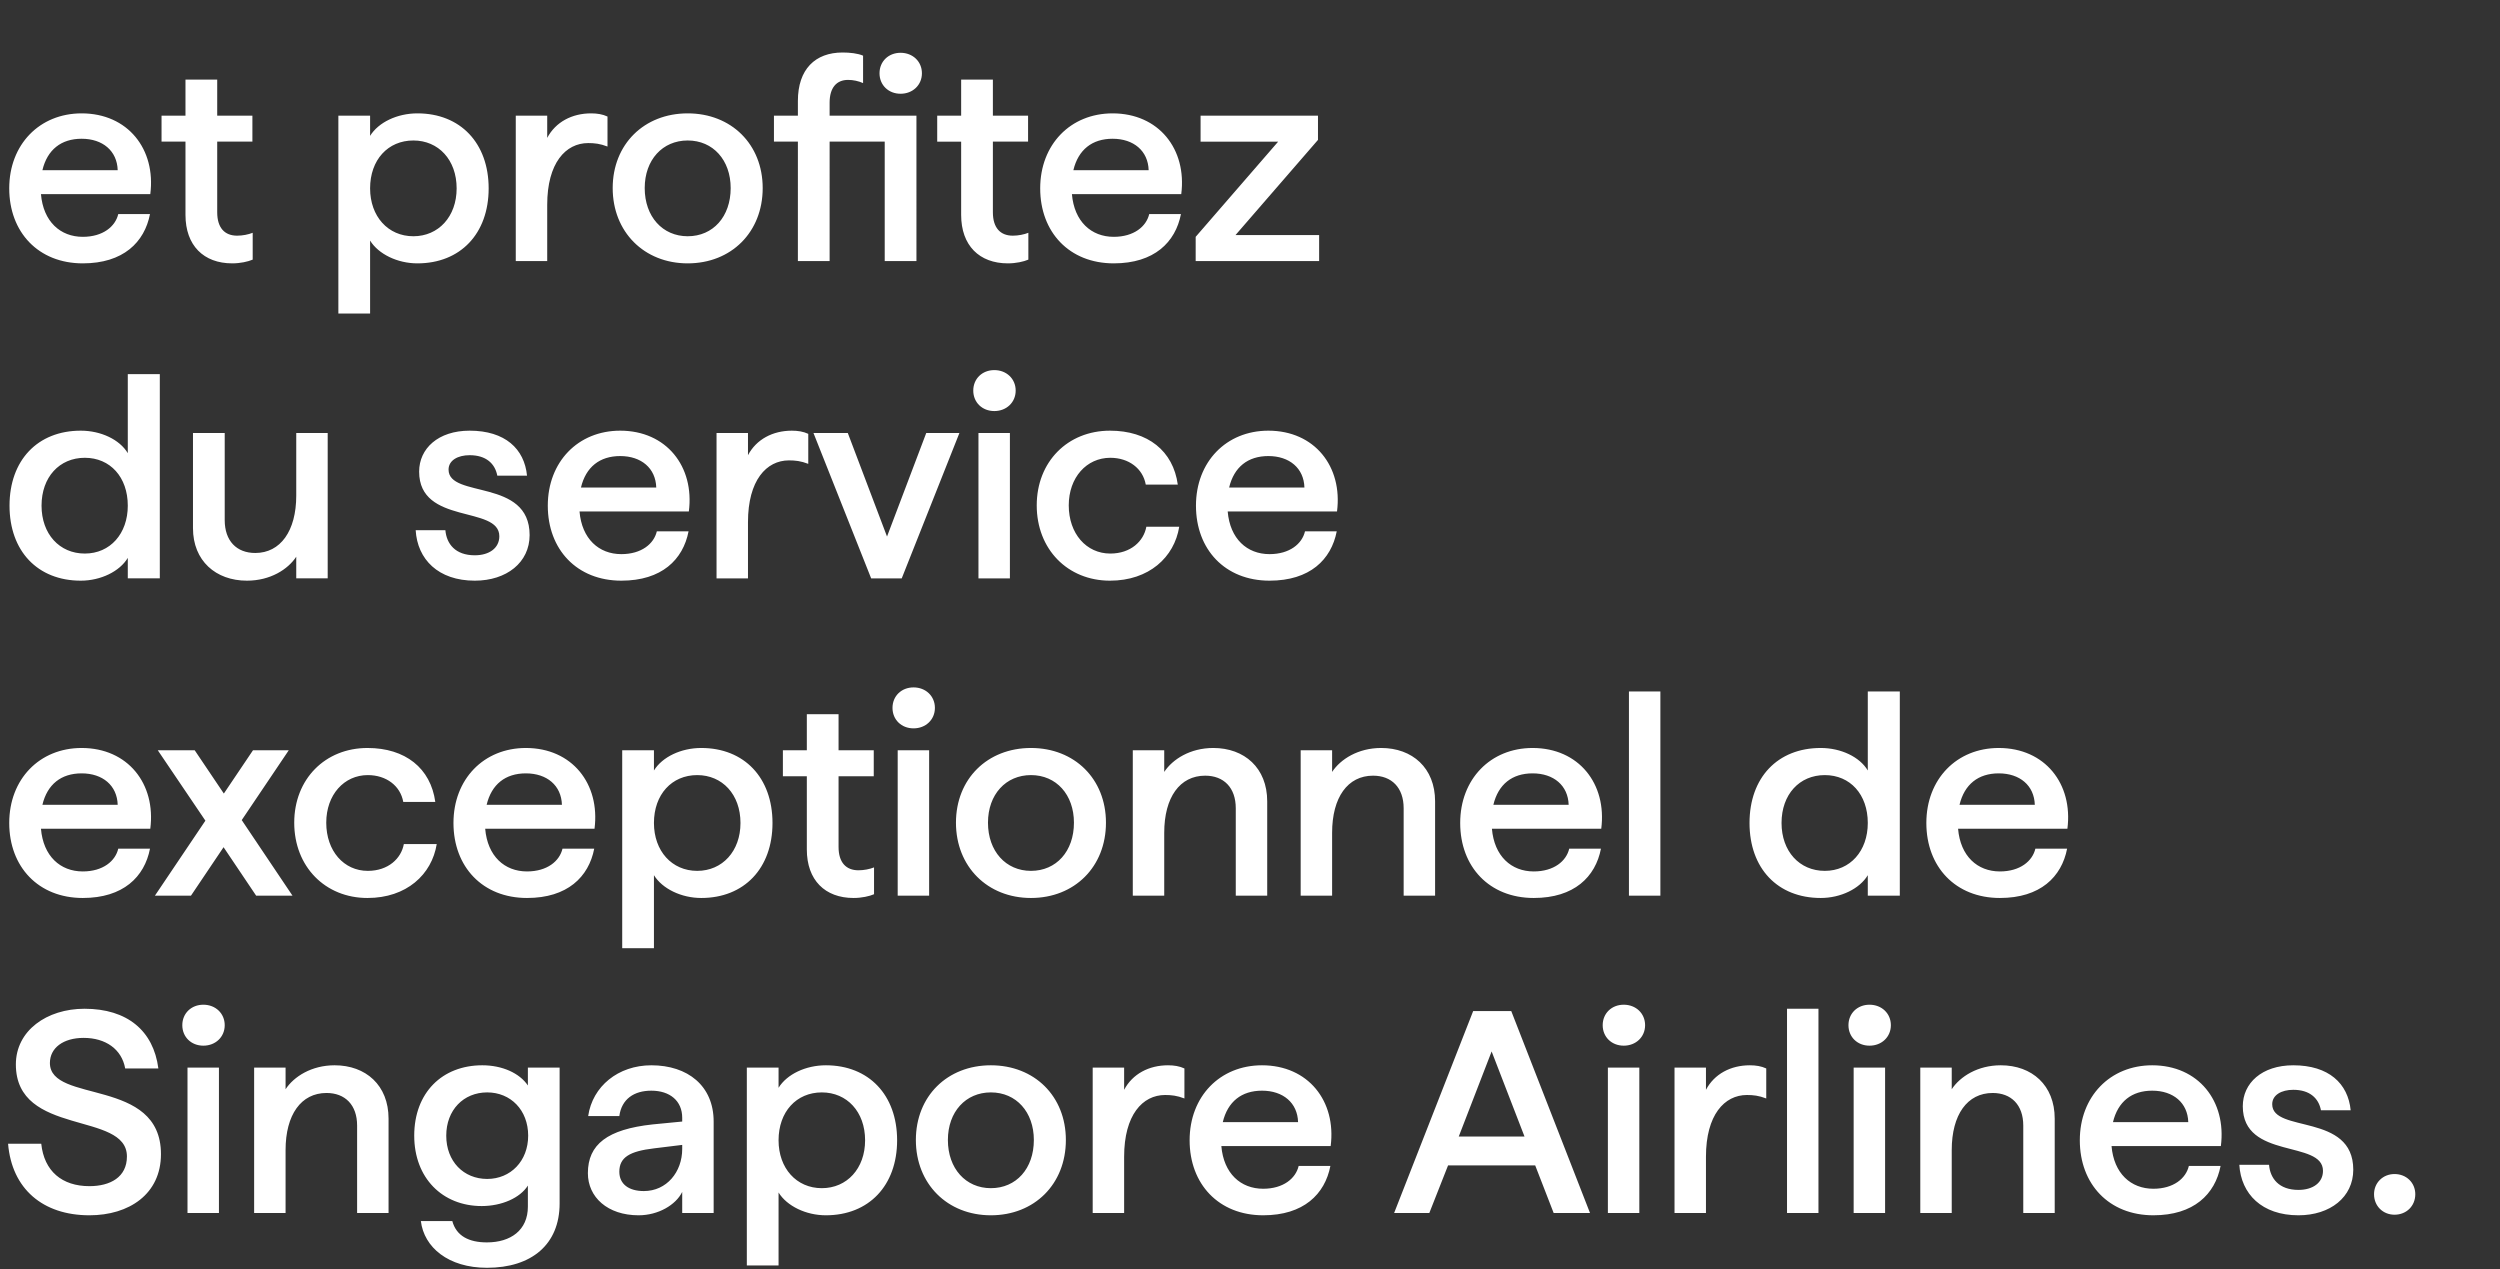 <svg width="260" height="132" viewBox="0 0 260 132" xmlns="http://www.w3.org/2000/svg"><rect x="0" y="0" width="260" height="132" fill="#333333" stroke="none"/><g fill="#fff"><path d="M8.61 27.39c4.2 0 6.42-2.19 6.99-5.13h-3.3c-.3 1.29-1.59 2.37-3.69 2.37-2.34 0-4.11-1.59-4.35-4.44h11.37c.6-4.68-2.34-8.4-7.14-8.4-4.38 0-7.53 3.24-7.53 7.8s3.03 7.8 7.65 7.8zm-4.2-9.69c.51-2.13 1.95-3.27 4.08-3.27 2.19 0 3.69 1.26 3.75 3.27zM24.15 27.39c.84 0 1.65-.18 2.13-.39v-2.79c-.45.18-1.05.3-1.62.3-1.29 0-2.07-.81-2.07-2.43v-7.35h3.66v-2.7h-3.66V8.28h-3.3v3.75H16.8v2.7h2.49v7.62c0 3.18 1.89 5.04 4.86 5.04zM35.19 32.61h3.3v-7.59c.87 1.41 2.85 2.37 4.92 2.37 4.47 0 7.41-3.09 7.41-7.8s-2.94-7.8-7.41-7.8c-2.1 0-4.05.93-4.92 2.34v-2.1h-3.3zm7.8-8.04c-2.64 0-4.5-2.07-4.5-4.98 0-2.97 1.86-4.98 4.5-4.98 2.61 0 4.5 2.01 4.5 4.98 0 2.94-1.89 4.98-4.5 4.98zM53.64 27.15h3.27V21.3c0-4.35 1.92-6.42 4.26-6.42.66 0 1.23.06 2.01.36v-3.12c-.51-.24-1.08-.33-1.71-.33-1.98 0-3.69.9-4.56 2.55v-2.31h-3.27zM71.52 27.39c4.53 0 7.8-3.24 7.8-7.83 0-4.56-3.27-7.77-7.8-7.77-4.53 0-7.8 3.21-7.8 7.77s3.27 7.83 7.8 7.83zm0-2.82c-2.61 0-4.47-2.04-4.47-5.01 0-2.94 1.86-4.95 4.47-4.95 2.64 0 4.47 2.04 4.47 4.95 0 2.97-1.83 5.01-4.47 5.01zM82.98 27.15h3.3V14.73h5.73v12.42h3.3V12.03h-9.03v-1.35c0-1.56.72-2.37 1.92-2.37.54 0 1.08.12 1.56.33V5.79c-.54-.24-1.38-.33-2.13-.33-2.85 0-4.65 1.74-4.65 5.04v1.53h-2.49v2.7h2.49zm10.68-17.4c1.26 0 2.22-.9 2.22-2.13s-.96-2.13-2.22-2.13c-1.26 0-2.19.9-2.19 2.13s.93 2.13 2.19 2.13zM104.82 27.39c.84 0 1.65-.18 2.13-.39v-2.79c-.45.18-1.05.3-1.62.3-1.29 0-2.07-.81-2.07-2.43v-7.35h3.66v-2.7h-3.66V8.28h-3.3v3.75h-2.49v2.7h2.49v7.62c0 3.18 1.89 5.04 4.86 5.04zM115.83 27.39c4.2 0 6.42-2.19 6.99-5.13h-3.3c-.3 1.29-1.59 2.37-3.69 2.37-2.34 0-4.11-1.59-4.35-4.44h11.37c.6-4.68-2.34-8.4-7.14-8.4-4.38 0-7.53 3.24-7.53 7.8s3.03 7.8 7.65 7.8zm-4.2-9.69c.51-2.13 1.95-3.27 4.08-3.27 2.19 0 3.69 1.26 3.75 3.27zM124.35 27.15h12.84v-2.7h-8.7l8.58-9.9v-2.52h-12.21v2.7h8.07l-8.58 9.9z"/></g><g fill="#fff"><path d="M8.4 60.39c2.07 0 4.05-.96 4.89-2.37v2.13h3.33V38.91h-3.33v8.22c-.84-1.41-2.79-2.34-4.89-2.34-4.5 0-7.41 3.09-7.41 7.8s2.91 7.8 7.41 7.8zm.42-2.82c-2.64 0-4.5-2.04-4.5-4.98 0-2.97 1.86-4.98 4.5-4.98 2.64 0 4.47 2.01 4.47 4.98 0 2.91-1.83 4.98-4.47 4.98zM25.68 60.39c2.43 0 4.26-1.17 5.13-2.49v2.25h3.27V45.03h-3.27v6.51c0 3.69-1.65 5.97-4.26 5.97-1.95 0-3.18-1.26-3.18-3.42v-9.06h-3.3v9.9c0 3.39 2.37 5.46 5.61 5.46zM49.38 60.39c3.3 0 5.7-1.89 5.7-4.74 0-5.94-8.43-3.78-8.43-6.81 0-.96.96-1.5 2.19-1.5 1.71 0 2.64.87 2.88 2.13h3.09c-.27-2.79-2.28-4.68-5.97-4.68-3.27 0-5.25 1.86-5.25 4.26 0 5.58 8.34 3.48 8.34 6.72 0 1.23-1.05 1.98-2.55 1.98-2.04 0-2.94-1.2-3.06-2.61h-3.09c.18 3.03 2.34 5.25 6.15 5.25zM64.62 60.39c4.2 0 6.42-2.19 6.99-5.13h-3.3c-.3 1.29-1.59 2.37-3.69 2.37-2.34 0-4.11-1.59-4.35-4.44h11.37c.6-4.68-2.34-8.4-7.14-8.4-4.38 0-7.53 3.24-7.53 7.8s3.03 7.8 7.65 7.8zm-4.2-9.69c.51-2.13 1.95-3.27 4.08-3.27 2.19 0 3.69 1.26 3.75 3.27zM74.52 60.15h3.27V54.3c0-4.35 1.92-6.42 4.26-6.42.66 0 1.23.06 2.01.36v-3.12c-.51-.24-1.08-.33-1.71-.33-1.98 0-3.69.9-4.56 2.55v-2.31h-3.27zM90.6 60.15h3.18l6-15.12h-3.45L92.25 55.8l-4.08-10.77H84.6zM101.76 60.15h3.27V45.03h-3.27zm1.65-17.4c1.26 0 2.22-.9 2.22-2.13s-.96-2.13-2.22-2.13c-1.26 0-2.19.9-2.19 2.13s.93 2.13 2.19 2.13zM115.44 60.39c4.05 0 6.69-2.43 7.2-5.61h-3.42c-.27 1.5-1.62 2.79-3.75 2.79-2.49 0-4.32-2.07-4.32-5.01 0-2.91 1.86-4.95 4.32-4.95 1.92 0 3.39 1.11 3.69 2.79h3.33c-.48-3.51-3.12-5.61-7.05-5.61-4.41 0-7.62 3.24-7.62 7.77 0 4.56 3.21 7.83 7.62 7.83zM132.03 60.39c4.2 0 6.42-2.19 6.99-5.13h-3.3c-.3 1.29-1.59 2.37-3.69 2.37-2.34 0-4.11-1.59-4.35-4.44h11.37c.6-4.68-2.34-8.4-7.14-8.4-4.38 0-7.53 3.24-7.53 7.8s3.03 7.8 7.65 7.8zm-4.2-9.69c.51-2.13 1.95-3.27 4.08-3.27 2.19 0 3.69 1.26 3.75 3.27z"/></g><g fill="#fff"><path d="M8.61 93.39c4.2 0 6.42-2.19 6.99-5.13h-3.3c-.3 1.29-1.59 2.37-3.69 2.37-2.34 0-4.11-1.59-4.35-4.44h11.37c.6-4.68-2.34-8.4-7.14-8.4-4.38 0-7.53 3.24-7.53 7.8s3.03 7.8 7.65 7.8zm-4.2-9.69c.51-2.13 1.95-3.27 4.08-3.27 2.19 0 3.69 1.26 3.75 3.27zM26.64 93.15h3.78l-5.28-7.86 4.89-7.26h-3.72l-3.03 4.5-3.03-4.5h-3.84l4.95 7.32-5.25 7.8h3.75l3.39-5.04zM38.22 93.39c4.05 0 6.69-2.43 7.2-5.61H42c-.27 1.5-1.62 2.79-3.75 2.79-2.49 0-4.32-2.07-4.32-5.01 0-2.91 1.86-4.95 4.32-4.95 1.92 0 3.39 1.11 3.69 2.79h3.33c-.48-3.51-3.12-5.61-7.05-5.61-4.41 0-7.62 3.24-7.62 7.77 0 4.56 3.21 7.83 7.62 7.83zM54.81 93.39c4.2 0 6.42-2.19 6.99-5.13h-3.3c-.3 1.29-1.59 2.37-3.69 2.37-2.34 0-4.11-1.59-4.35-4.44h11.37c.6-4.68-2.34-8.4-7.14-8.4-4.38 0-7.53 3.24-7.53 7.8s3.03 7.8 7.65 7.8zm-4.2-9.69c.51-2.13 1.95-3.27 4.08-3.27 2.19 0 3.69 1.26 3.75 3.27zM64.71 98.61h3.3v-7.59c.87 1.41 2.85 2.37 4.92 2.37 4.47 0 7.41-3.09 7.41-7.8s-2.94-7.8-7.41-7.8c-2.1 0-4.05.93-4.92 2.34v-2.1h-3.3zm7.8-8.04c-2.64 0-4.5-2.07-4.5-4.98 0-2.97 1.86-4.98 4.5-4.98 2.61 0 4.5 2.01 4.5 4.98 0 2.94-1.89 4.98-4.5 4.98zM88.77 93.39c.84 0 1.65-.18 2.13-.39v-2.79c-.45.18-1.05.3-1.62.3-1.29 0-2.07-.81-2.07-2.43v-7.35h3.66v-2.7h-3.66v-3.75h-3.3v3.75h-2.49v2.7h2.49v7.62c0 3.18 1.89 5.04 4.86 5.04zM93.36 93.15h3.27V78.03h-3.27zm1.65-17.4c1.26 0 2.22-.9 2.22-2.13s-.96-2.13-2.22-2.13c-1.26 0-2.19.9-2.19 2.13s.93 2.13 2.19 2.13zM107.22 93.39c4.53 0 7.8-3.24 7.8-7.83 0-4.56-3.27-7.77-7.8-7.77-4.53 0-7.8 3.21-7.8 7.77s3.27 7.83 7.8 7.83zm0-2.82c-2.61 0-4.47-2.04-4.47-5.01 0-2.94 1.86-4.95 4.47-4.95 2.64 0 4.47 2.04 4.47 4.95 0 2.97-1.83 5.01-4.47 5.01zM117.81 93.15h3.27v-6.54c0-3.69 1.62-5.94 4.26-5.94 1.92 0 3.18 1.23 3.18 3.39v9.09h3.27v-9.81c0-3.48-2.37-5.55-5.61-5.55-2.4 0-4.23 1.17-5.1 2.49v-2.25h-3.27zM135.27 93.15h3.27v-6.54c0-3.69 1.62-5.94 4.26-5.94 1.92 0 3.18 1.23 3.18 3.39v9.09h3.27v-9.81c0-3.48-2.37-5.55-5.61-5.55-2.4 0-4.23 1.17-5.1 2.49v-2.25h-3.27zM159.51 93.39c4.2 0 6.42-2.19 6.99-5.13h-3.3c-.3 1.29-1.59 2.37-3.69 2.37-2.34 0-4.11-1.59-4.35-4.44h11.37c.6-4.68-2.34-8.4-7.14-8.4-4.38 0-7.53 3.24-7.53 7.8s3.03 7.8 7.65 7.8zm-4.2-9.69c.51-2.13 1.95-3.27 4.08-3.27 2.19 0 3.69 1.26 3.75 3.27zM169.41 93.15h3.27V71.91h-3.27zM189.36 93.39c2.07 0 4.05-.96 4.89-2.37v2.13h3.33V71.91h-3.33v8.22c-.84-1.41-2.79-2.34-4.89-2.34-4.5 0-7.41 3.09-7.41 7.8s2.91 7.8 7.41 7.8zm.42-2.82c-2.64 0-4.5-2.04-4.5-4.98 0-2.97 1.86-4.98 4.5-4.98 2.64 0 4.47 2.01 4.47 4.98 0 2.91-1.83 4.98-4.47 4.98zM207.99 93.39c4.2 0 6.42-2.19 6.99-5.13h-3.3c-.3 1.29-1.59 2.37-3.69 2.37-2.34 0-4.11-1.59-4.35-4.44h11.37c.6-4.68-2.34-8.4-7.14-8.4-4.38 0-7.53 3.24-7.53 7.8s3.03 7.8 7.65 7.8zm-4.2-9.69c.51-2.13 1.95-3.27 4.08-3.27 2.19 0 3.69 1.26 3.75 3.27z"/></g><g fill="#fff"><path d="M9.3 126.39c4.11 0 7.44-2.19 7.44-6.36 0-8.01-11.55-5.22-11.55-9.48 0-1.56 1.38-2.61 3.51-2.61 2.28 0 3.96 1.17 4.32 3.18h3.45c-.51-3.93-3.24-6.21-7.68-6.21-3.93 0-7.14 2.28-7.14 5.79 0 7.53 11.55 4.83 11.55 9.57 0 2.16-1.74 3.09-3.9 3.09-2.85 0-4.71-1.56-5.01-4.41H.84c.39 4.68 3.6 7.44 8.46 7.44zM19.5 126.15h3.27v-15.12H19.5zm1.65-17.4c1.26 0 2.22-.9 2.22-2.13s-.96-2.13-2.22-2.13c-1.26 0-2.19.9-2.19 2.13s.93 2.13 2.19 2.13zM26.43 126.15h3.27v-6.54c0-3.69 1.62-5.94 4.26-5.94 1.92 0 3.18 1.23 3.18 3.39v9.09h3.27v-9.81c0-3.48-2.37-5.55-5.61-5.55-2.4 0-4.23 1.17-5.1 2.49v-2.25h-3.27zM50.64 131.85c4.65 0 7.56-2.43 7.56-6.69v-14.13h-3.3v1.86c-.87-1.29-2.67-2.1-4.74-2.1-4.17 0-7.08 2.85-7.08 7.32 0 4.41 2.94 7.32 7.02 7.32 2.07 0 3.99-.84 4.8-2.13v2.19c0 2.46-1.8 3.72-4.26 3.72-1.86 0-3.18-.66-3.6-2.22h-3.27c.33 2.73 2.85 4.86 6.87 4.86zm.03-9.24c-2.46 0-4.26-1.83-4.26-4.5s1.8-4.5 4.26-4.5c2.43 0 4.26 1.83 4.26 4.5 0 2.64-1.83 4.5-4.26 4.5zM66.42 126.39c2.04 0 3.87-1.08 4.53-2.43v2.19h3.27v-9.51c0-3.72-2.7-5.85-6.48-5.85-3.45 0-6.12 2.19-6.57 5.28h3.24c.24-1.77 1.53-2.64 3.33-2.64 1.92 0 3.21 1.05 3.21 2.82v.39l-3.09.3c-4.68.51-6.72 2.07-6.72 5.07 0 2.49 2.04 4.38 5.28 4.38zm4.53-7.32v.42c0 2.4-1.62 4.38-3.99 4.38-1.56 0-2.55-.72-2.55-2.01 0-1.5 1.08-2.13 3.6-2.43zM77.67 131.61h3.3v-7.59c.87 1.41 2.85 2.37 4.92 2.37 4.47 0 7.41-3.09 7.41-7.8s-2.94-7.8-7.41-7.8c-2.1 0-4.05.93-4.92 2.34v-2.1h-3.3zm7.8-8.04c-2.64 0-4.5-2.07-4.5-4.98 0-2.97 1.86-4.98 4.5-4.98 2.61 0 4.5 2.01 4.5 4.98 0 2.94-1.89 4.98-4.5 4.98zM103.05 126.39c4.53 0 7.8-3.24 7.8-7.83 0-4.56-3.27-7.77-7.8-7.77-4.53 0-7.8 3.21-7.8 7.77s3.27 7.83 7.8 7.83zm0-2.82c-2.61 0-4.47-2.04-4.47-5.01 0-2.94 1.86-4.95 4.47-4.95 2.64 0 4.47 2.04 4.47 4.95 0 2.97-1.83 5.01-4.47 5.01zM113.64 126.15h3.27v-5.85c0-4.35 1.92-6.42 4.26-6.42.66 0 1.23.06 2.01.36v-3.12c-.51-.24-1.08-.33-1.71-.33-1.98 0-3.69.9-4.56 2.55v-2.31h-3.27zM131.37 126.39c4.2 0 6.42-2.19 6.99-5.13h-3.3c-.3 1.29-1.59 2.37-3.69 2.37-2.34 0-4.11-1.59-4.35-4.44h11.37c.6-4.68-2.34-8.4-7.14-8.4-4.38 0-7.53 3.24-7.53 7.8s3.03 7.8 7.65 7.8zm-4.2-9.69c.51-2.13 1.95-3.27 4.08-3.27 2.19 0 3.69 1.26 3.75 3.27zM144.99 126.15h3.66l1.95-4.95h9.06l1.92 4.95h3.78l-8.19-21h-3.96zm6.72-7.95l3.42-8.85 3.42 8.85zM167.22 126.15h3.27v-15.12h-3.27zm1.65-17.4c1.26 0 2.22-.9 2.22-2.13s-.96-2.13-2.22-2.13c-1.26 0-2.19.9-2.19 2.13s.93 2.13 2.19 2.13zM174.15 126.15h3.27v-5.85c0-4.35 1.92-6.42 4.26-6.42.66 0 1.23.06 2.01.36v-3.12c-.51-.24-1.08-.33-1.71-.33-1.98 0-3.69.9-4.56 2.55v-2.31h-3.27zM185.85 126.15h3.27v-21.24h-3.27zM192.78 126.15h3.27v-15.12h-3.27zm1.65-17.4c1.26 0 2.22-.9 2.22-2.13s-.96-2.13-2.22-2.13c-1.26 0-2.19.9-2.19 2.13s.93 2.13 2.19 2.13zM199.71 126.15h3.27v-6.54c0-3.69 1.62-5.94 4.26-5.94 1.92 0 3.18 1.23 3.18 3.39v9.09h3.27v-9.81c0-3.48-2.37-5.55-5.61-5.55-2.4 0-4.23 1.17-5.1 2.49v-2.25h-3.27zM223.95 126.39c4.2 0 6.42-2.19 6.99-5.13h-3.3c-.3 1.29-1.59 2.37-3.69 2.37-2.34 0-4.11-1.59-4.35-4.44h11.37c.6-4.68-2.34-8.4-7.14-8.4-4.38 0-7.53 3.24-7.53 7.8s3.03 7.8 7.65 7.8zm-4.2-9.69c.51-2.13 1.95-3.27 4.08-3.27 2.19 0 3.69 1.26 3.75 3.27zM239.04 126.39c3.3 0 5.7-1.89 5.7-4.74 0-5.94-8.43-3.78-8.43-6.81 0-.96.96-1.5 2.19-1.5 1.71 0 2.64.87 2.88 2.13h3.09c-.27-2.79-2.28-4.68-5.97-4.68-3.27 0-5.25 1.86-5.25 4.26 0 5.58 8.34 3.48 8.34 6.72 0 1.23-1.05 1.98-2.55 1.98-2.04 0-2.94-1.2-3.06-2.61h-3.09c.18 3.03 2.34 5.25 6.15 5.25zM249.03 126.33c1.23 0 2.16-.9 2.16-2.13 0-1.2-.93-2.1-2.16-2.1-1.2 0-2.13.9-2.13 2.1 0 1.23.93 2.13 2.13 2.13z"/></g></svg>